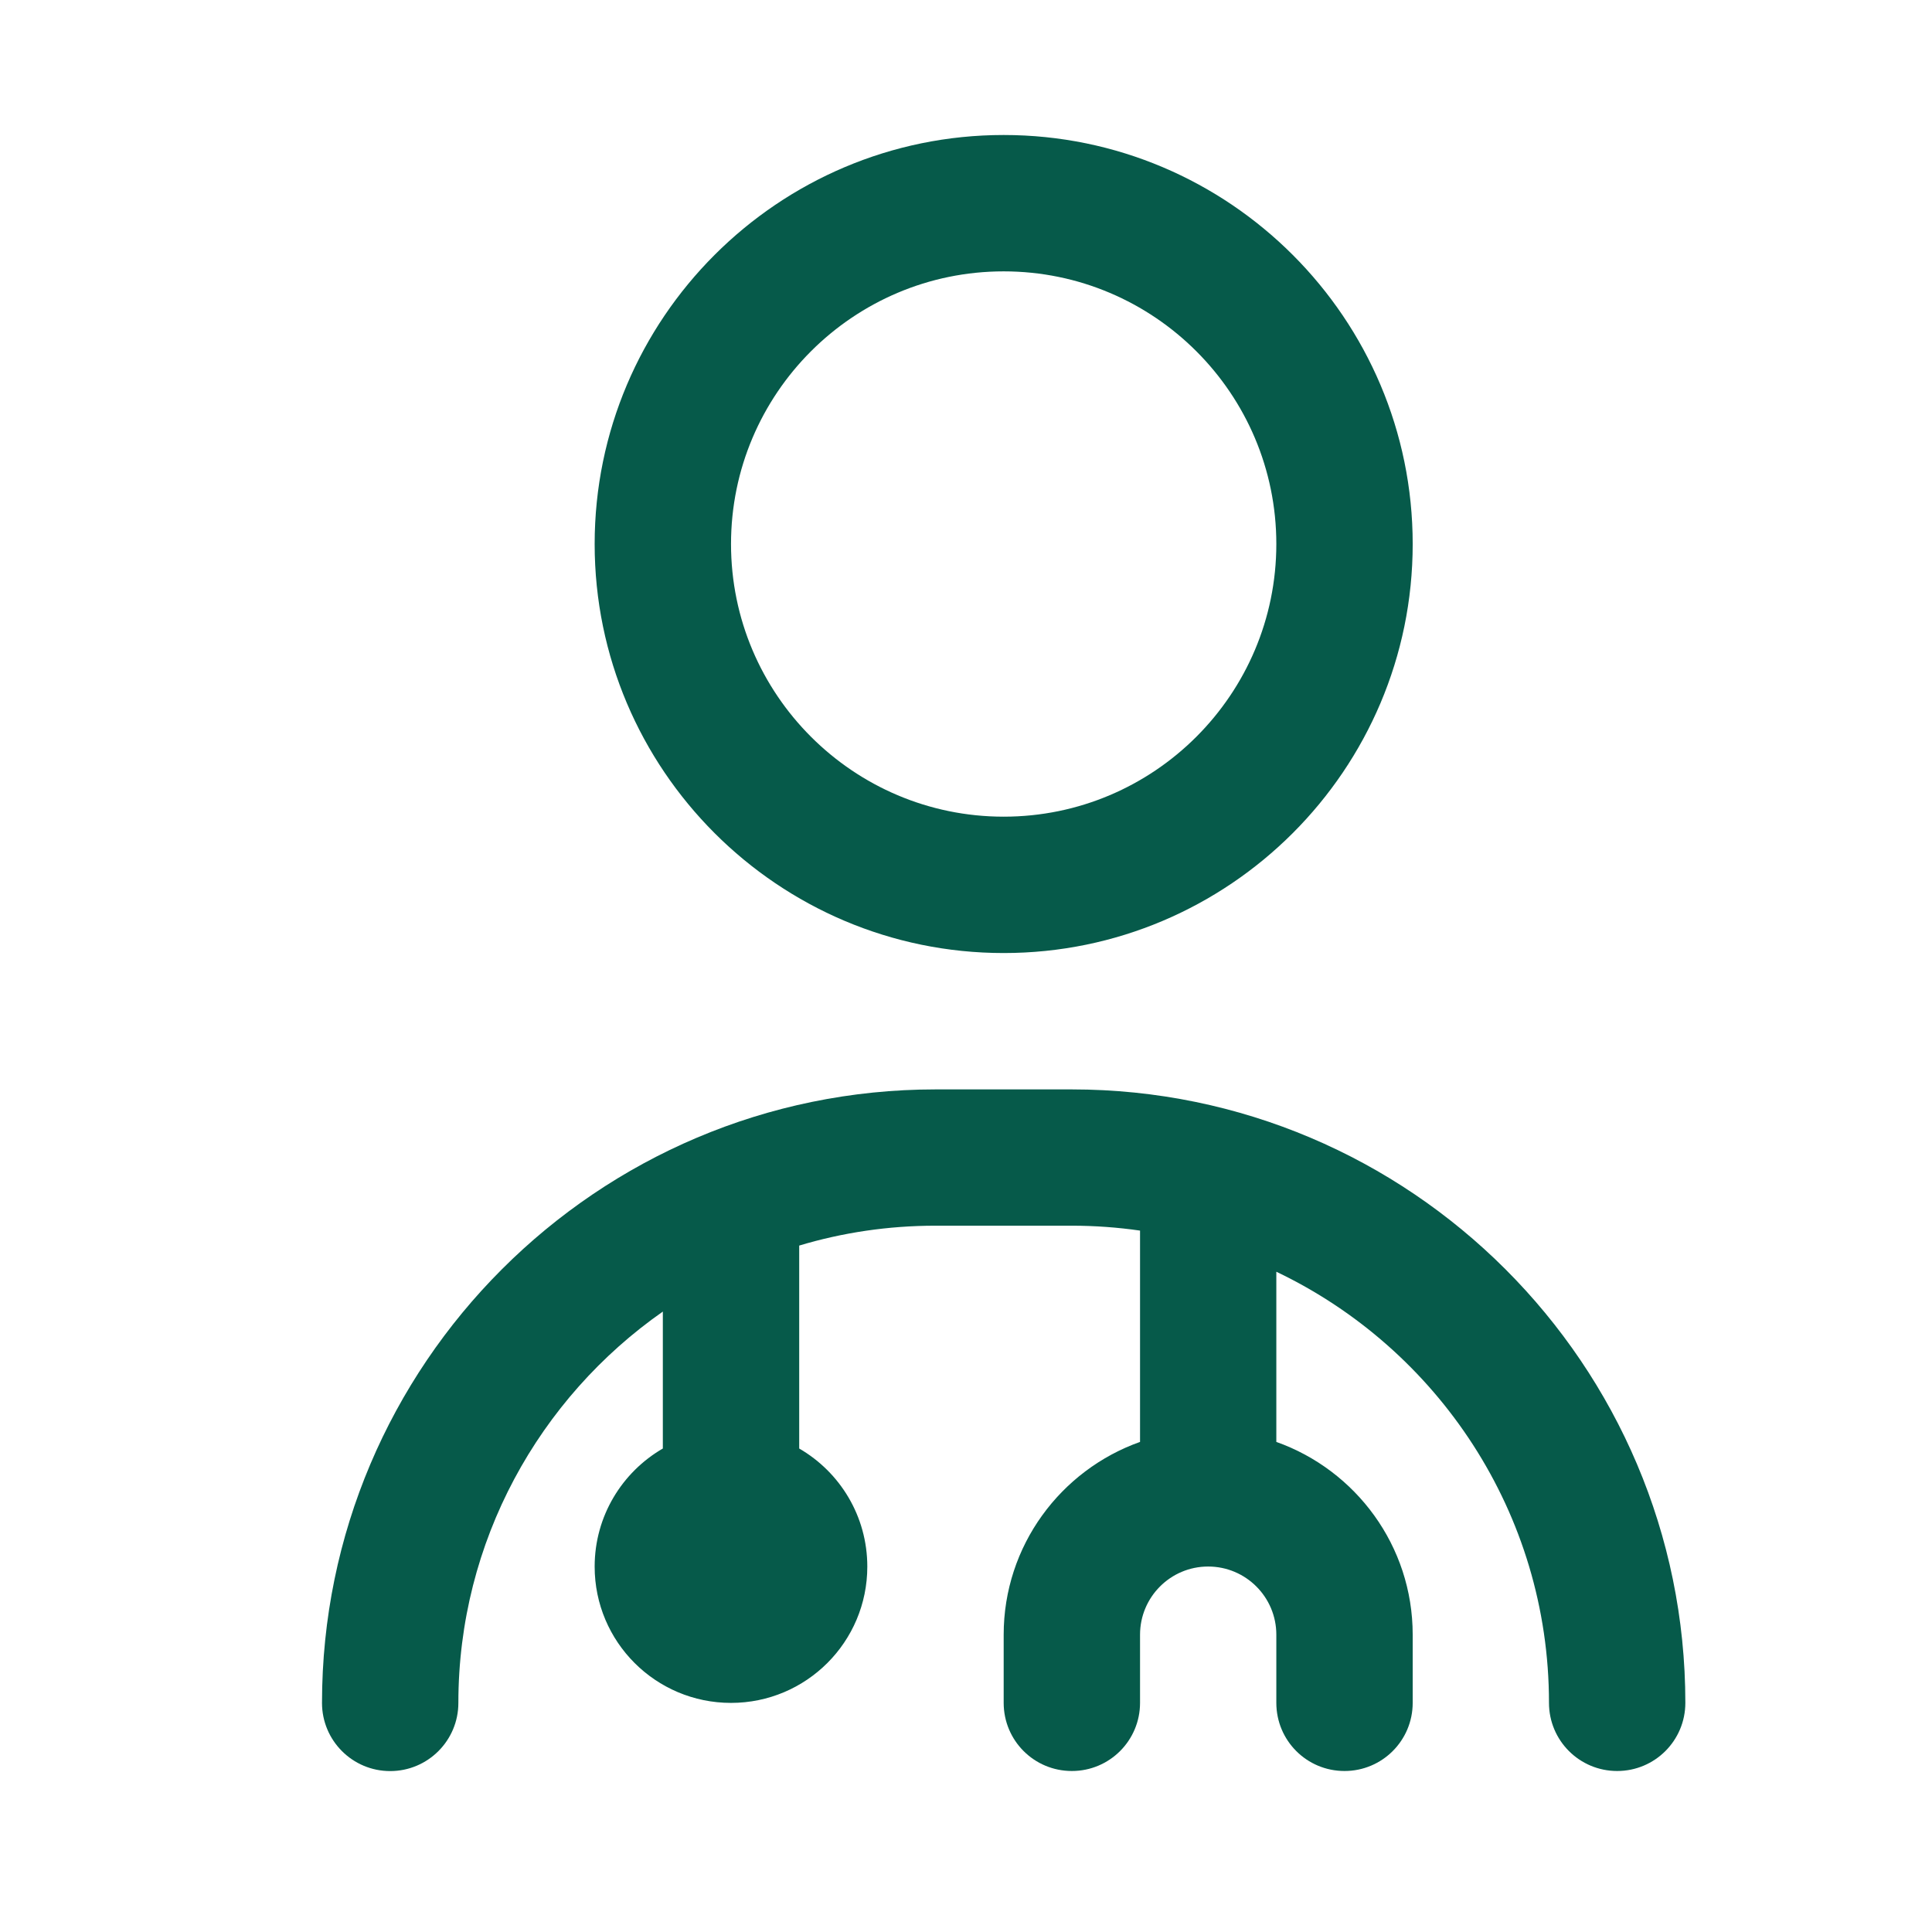 <svg width="24" height="24" viewBox="0 0 24 24" fill="none" xmlns="http://www.w3.org/2000/svg">
<g id="user-md ">
<path id="Vector" d="M12.468 11.839C15.27 11.839 17.549 9.56 17.549 6.758C17.549 3.956 15.27 1.677 12.468 1.677C9.666 1.677 7.387 3.956 7.387 6.758C7.387 9.56 9.666 11.839 12.468 11.839ZM12.468 3.371C14.336 3.371 15.855 4.89 15.855 6.758C15.855 8.626 14.336 10.145 12.468 10.145C10.6 10.145 9.081 8.626 9.081 6.758C9.081 4.89 10.6 3.371 12.468 3.371ZM20.936 21.153C20.936 21.622 20.557 22 20.089 22C19.621 22 19.242 21.622 19.242 21.153C19.242 18.794 17.856 16.752 15.855 15.798V17.912C16.841 18.262 17.549 19.202 17.549 20.307V21.153C17.549 21.622 17.17 22 16.702 22C16.233 22 15.855 21.622 15.855 21.153V20.307C15.855 19.839 15.476 19.46 15.008 19.46C14.541 19.46 14.162 19.839 14.162 20.307V21.153C14.162 21.622 13.783 22 13.315 22C12.846 22 12.468 21.622 12.468 21.153V20.307C12.468 19.202 13.176 18.262 14.162 17.912V15.287C13.885 15.247 13.602 15.226 13.315 15.226H11.621C11.033 15.226 10.464 15.312 9.928 15.473V17.994C10.434 18.287 10.774 18.834 10.774 19.461C10.774 20.396 10.016 21.154 9.081 21.154C8.145 21.154 7.387 20.396 7.387 19.461C7.387 18.834 7.728 18.287 8.234 17.994V16.293C6.7 17.366 5.694 19.145 5.694 21.154C5.694 21.622 5.315 22.001 4.847 22.001C4.379 22.001 4 21.622 4 21.154C4 16.952 7.418 13.533 11.621 13.533H13.315C17.517 13.533 20.936 16.951 20.936 21.153Z" fill="#065A4A"/>
</g>
</svg>
